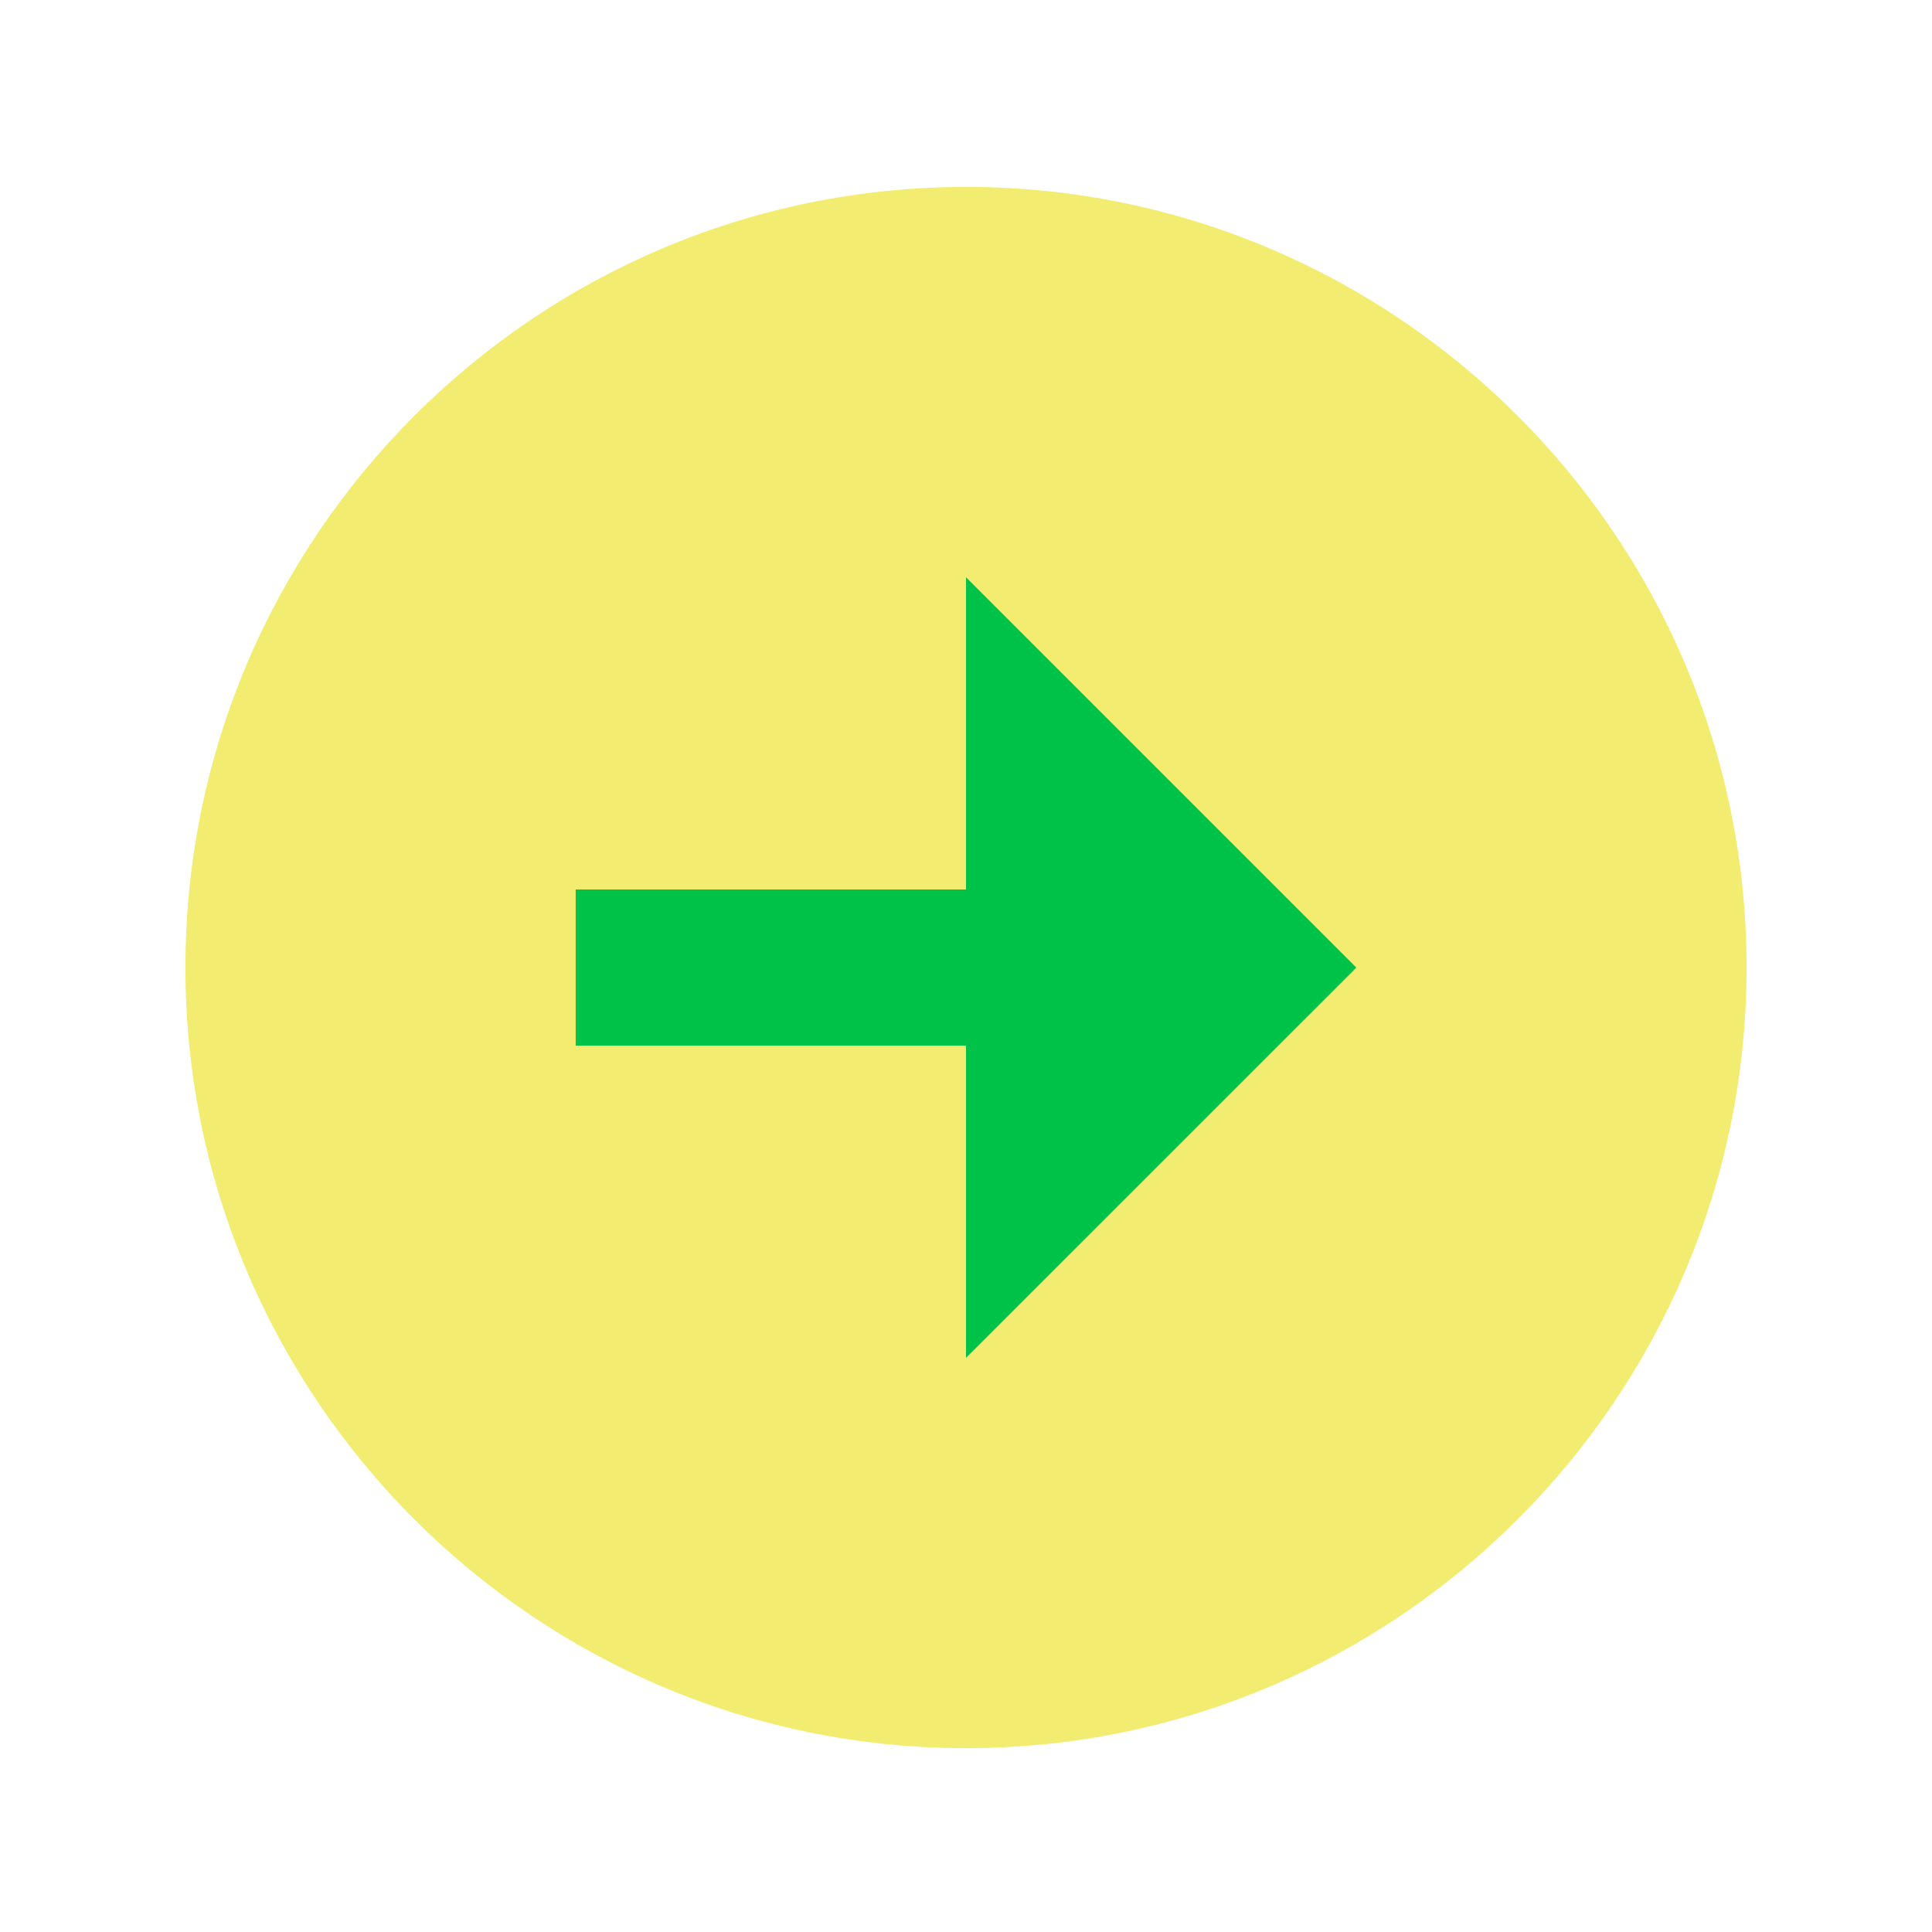 <svg width="33" height="33" viewBox="0 0 33 33" fill="none" xmlns="http://www.w3.org/2000/svg">
<rect x="8.5" y="8.527" width="17" height="16" fill="#00C249"/>
<path d="M16.5 3.193C9.148 3.193 3.167 9.175 3.167 16.527C3.167 23.879 9.148 29.86 16.5 29.86C23.852 29.86 29.833 23.879 29.833 16.527C29.833 9.175 23.852 3.193 16.5 3.193ZM16.5 23.193V17.86H9.833V15.193H16.5V9.86L23.167 16.527L16.5 23.193Z" fill="#F2ED70"/>
</svg>
